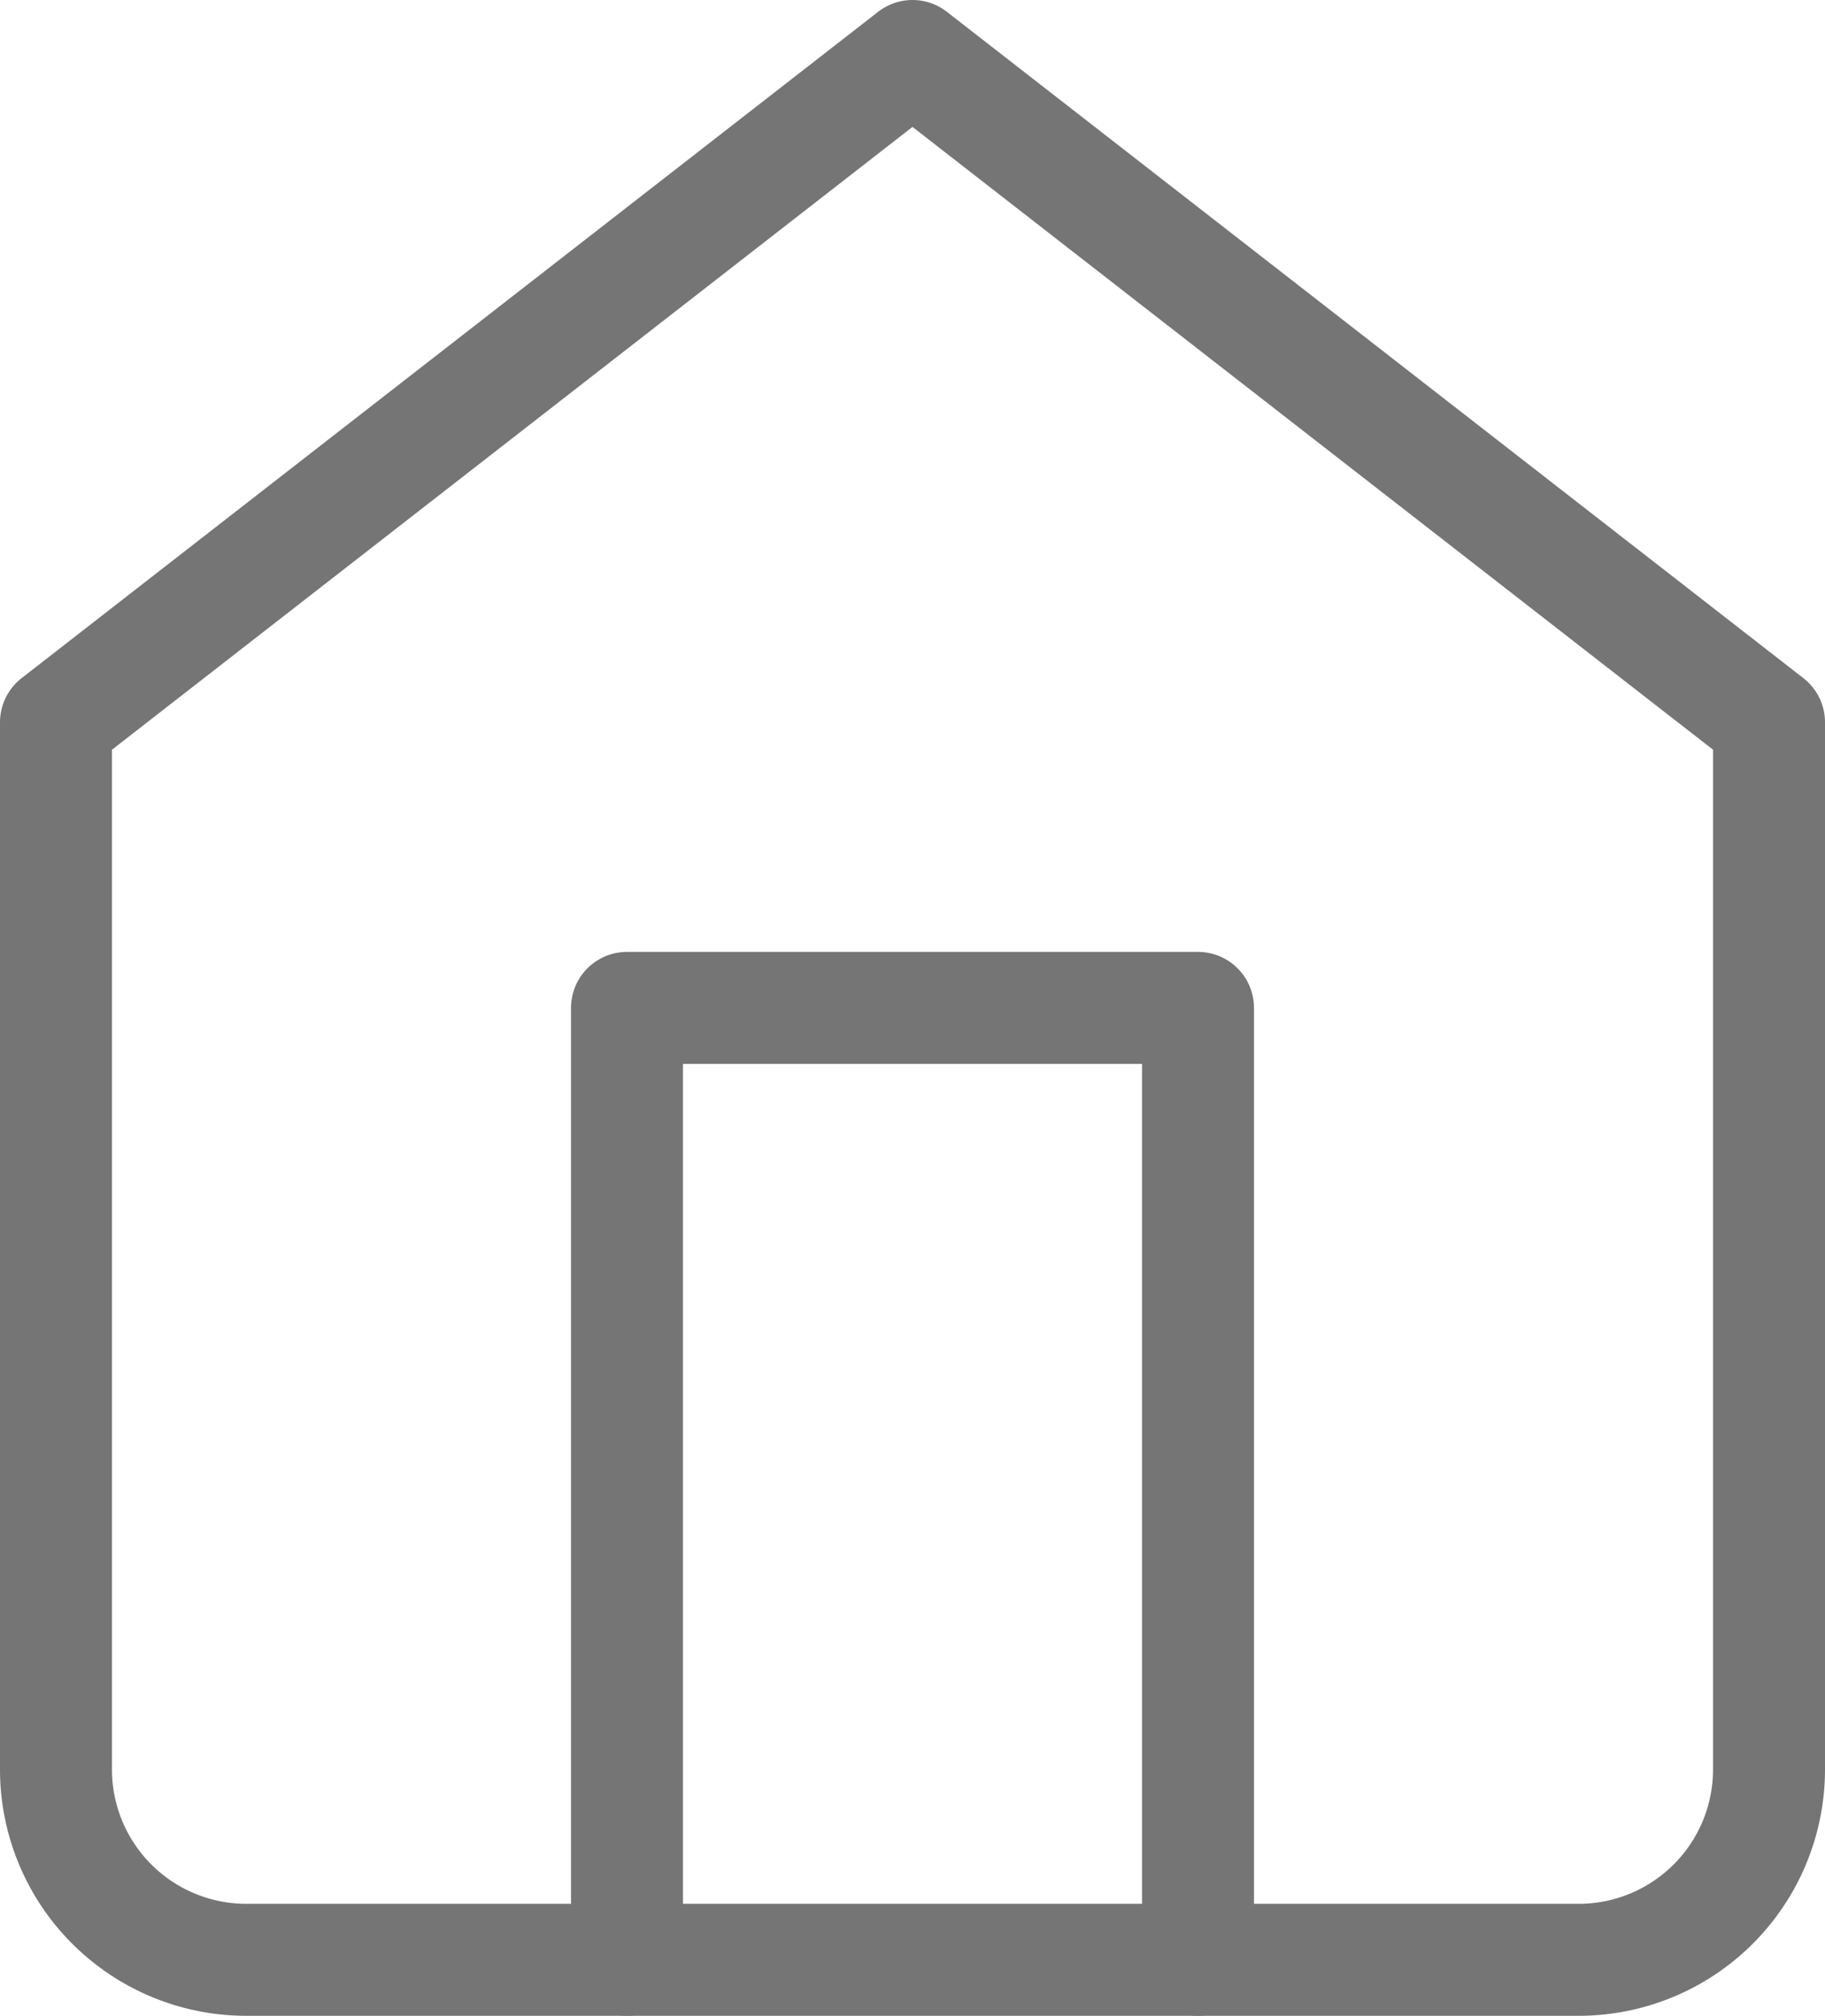 <svg xmlns="http://www.w3.org/2000/svg" width="16.3" height="18" viewBox="0 0 16.3 18"><g transform="translate(-4 -2.5)"><path d="M4.5,8.95,12.15,3,19.8,8.95V18.3A1.7,1.7,0,0,1,18.1,20H6.2a1.7,1.7,0,0,1-1.7-1.7Z" fill="none" stroke="#757575" stroke-linecap="round" stroke-linejoin="round" stroke-width="1"/><path d="M13.5,26.5V18h5.1v8.5" transform="translate(-3.9 -6.5)" fill="none" stroke="#757575" stroke-linecap="round" stroke-linejoin="round" stroke-width="1"/></g></svg>